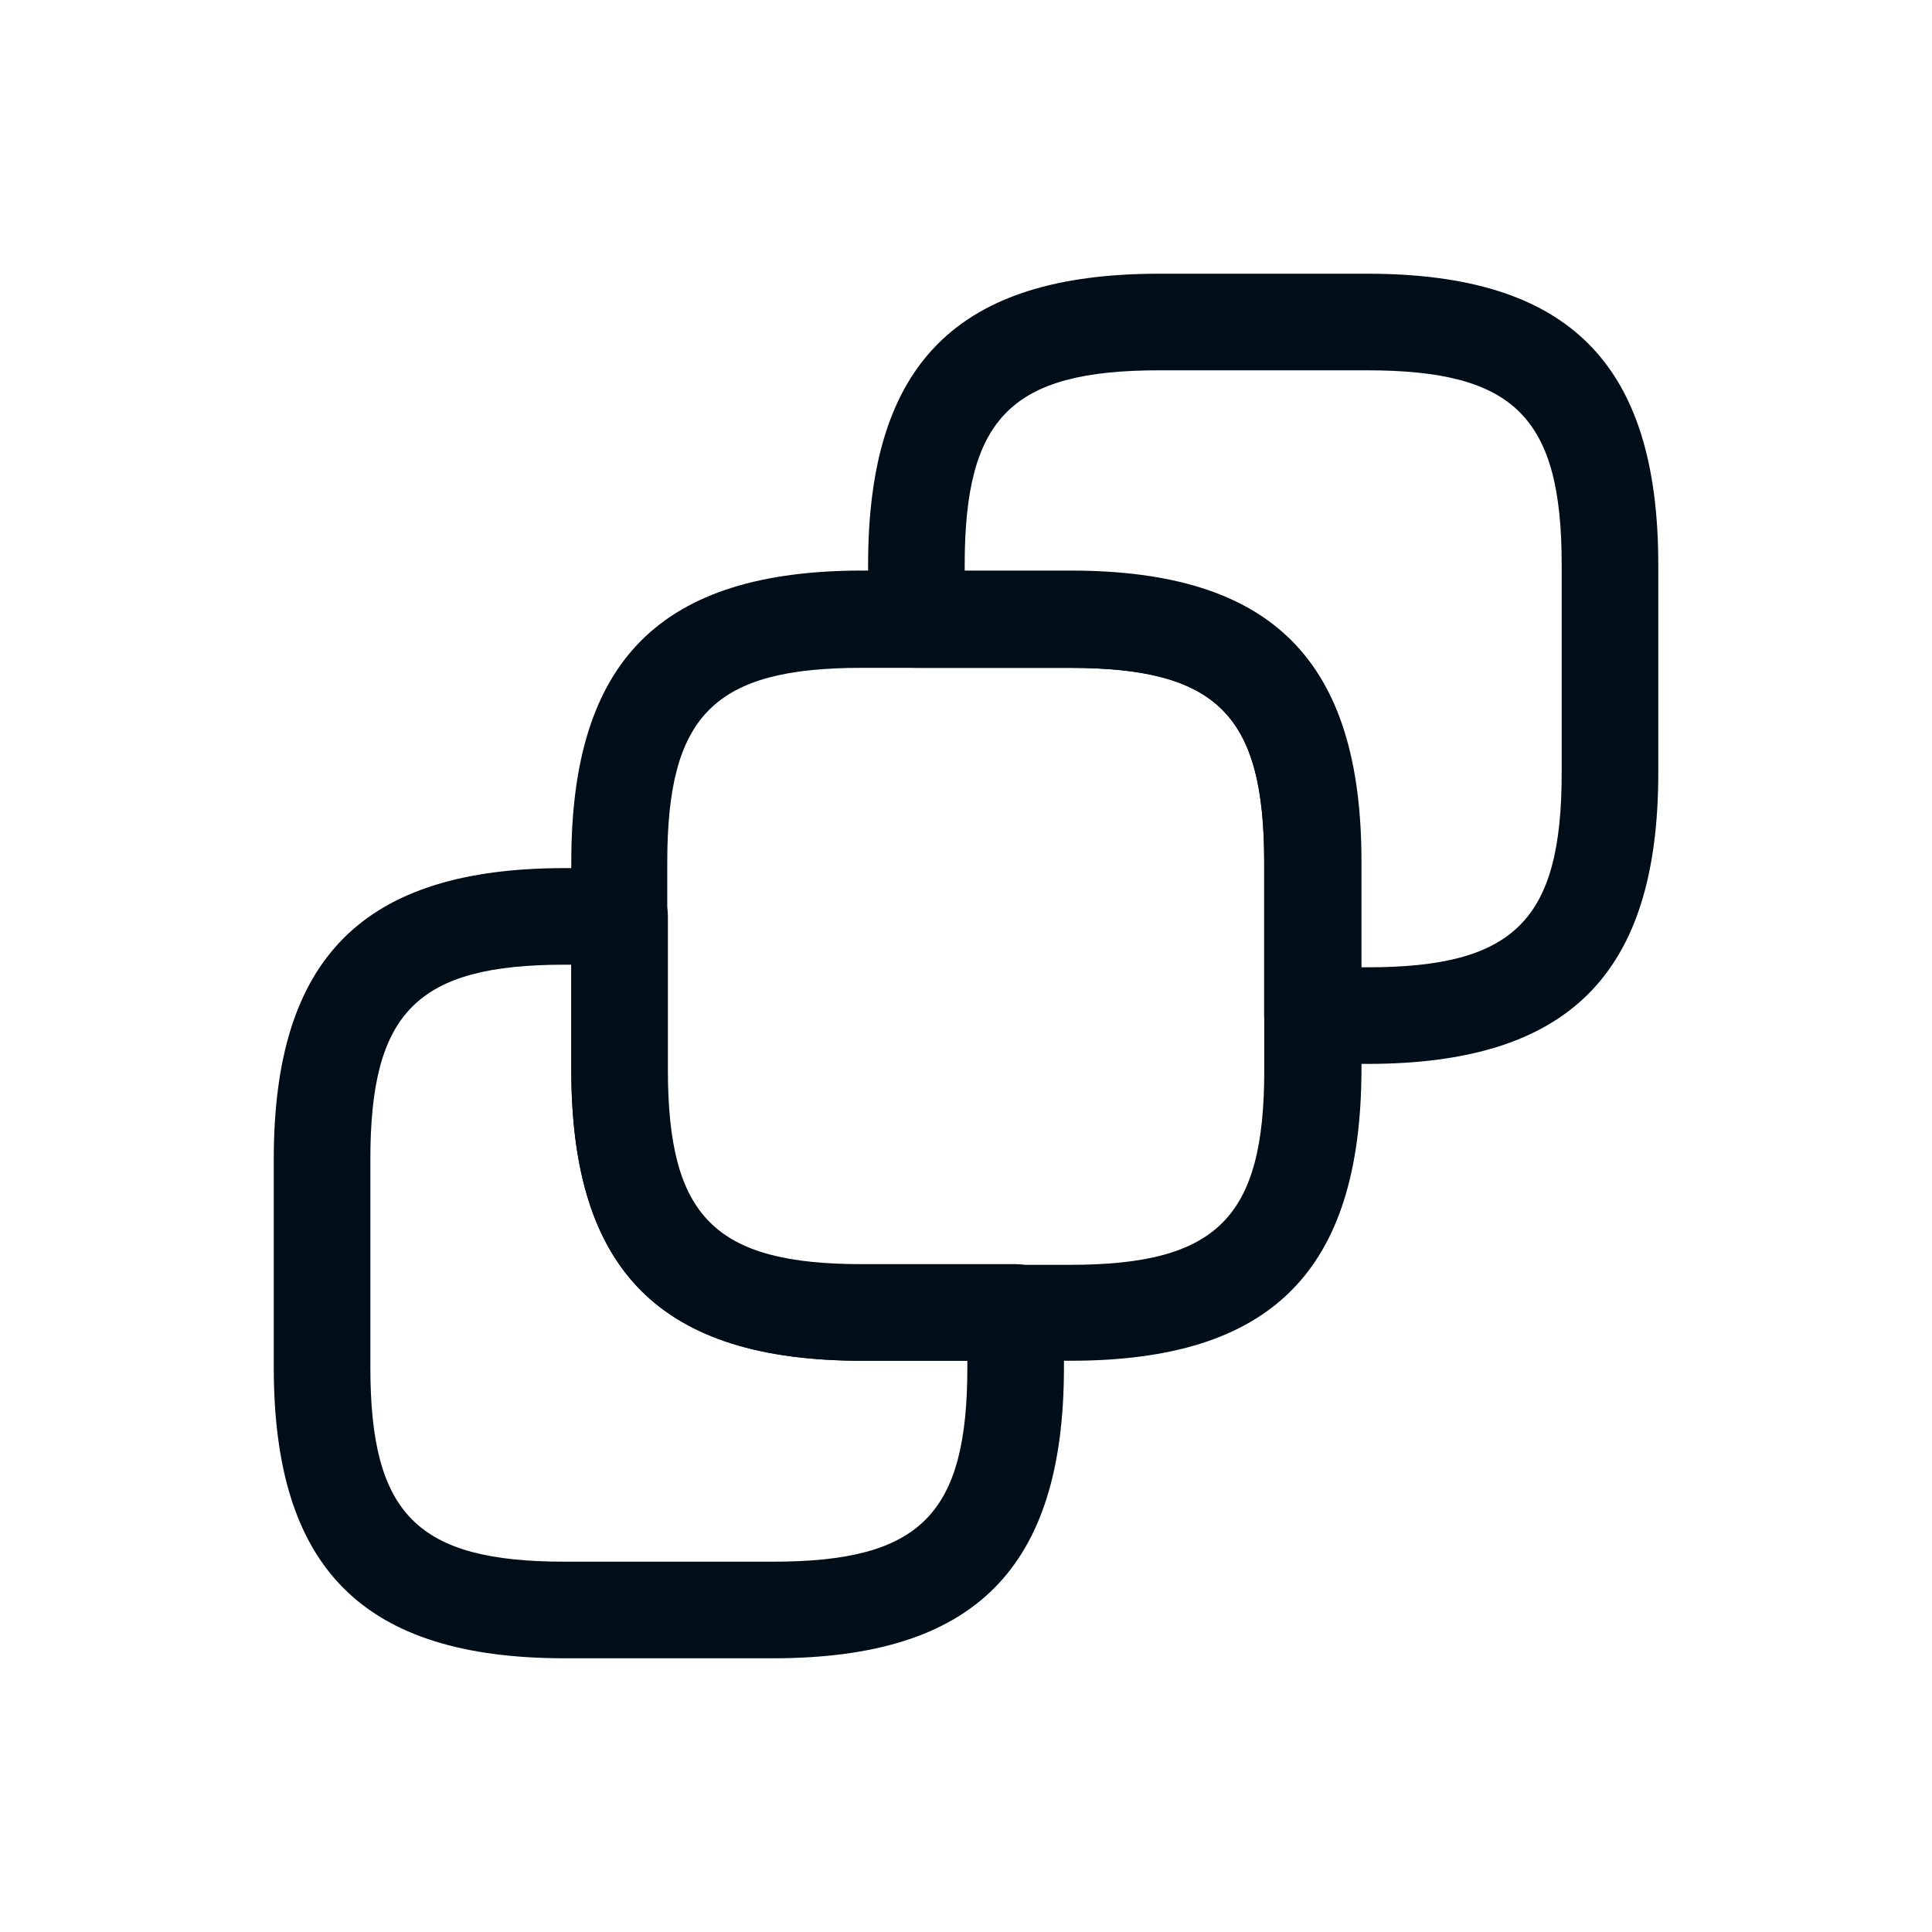 <svg width="40" height="40" viewBox="0 0 40 40" fill="none" xmlns="http://www.w3.org/2000/svg">
<path d="M22.162 28.173H17.855C13.681 28.173 11.828 26.32 11.828 22.147V17.84C11.828 13.667 13.681 11.813 17.855 11.813H22.162C26.335 11.813 28.188 13.667 28.188 17.84V22.147C28.175 26.32 26.322 28.173 22.162 28.173ZM17.841 13.827C14.788 13.827 13.815 14.8 13.815 17.853V22.16C13.815 25.213 14.788 26.187 17.841 26.187H22.148C25.201 26.187 26.175 25.213 26.175 22.16V17.853C26.175 14.8 25.201 13.827 22.148 13.827H17.841Z" fill="#000E19"/>
<path d="M28.306 22.027H27.173C26.626 22.027 26.173 21.573 26.173 21.027V17.853C26.173 14.8 25.199 13.827 22.146 13.827H18.973C18.426 13.827 17.973 13.373 17.973 12.827V11.693C17.973 7.52 19.826 5.667 23.999 5.667H28.306C32.479 5.667 34.333 7.52 34.333 11.693V16C34.333 20.173 32.479 22.027 28.306 22.027ZM28.173 20.027H28.306C31.359 20.027 32.333 19.053 32.333 16V11.693C32.333 8.64 31.359 7.667 28.306 7.667H23.999C20.946 7.667 19.973 8.64 19.973 11.693V11.827H22.146C26.319 11.827 28.173 13.68 28.173 17.853V20.027Z" fill="#000E19"/>
<path d="M16.001 34.333H11.695C7.521 34.333 5.668 32.48 5.668 28.307V24C5.668 19.827 7.521 17.973 11.695 17.973H12.828C13.375 17.973 13.828 18.427 13.828 18.973V22.147C13.828 25.2 14.801 26.173 17.855 26.173H21.028C21.575 26.173 22.028 26.627 22.028 27.173V28.307C22.028 32.48 20.175 34.333 16.001 34.333ZM11.695 19.973C8.641 19.973 7.668 20.947 7.668 24V28.307C7.668 31.36 8.641 32.333 11.695 32.333H16.001C19.055 32.333 20.028 31.36 20.028 28.307V28.173H17.855C13.681 28.173 11.828 26.32 11.828 22.147V19.973H11.695Z" fill="#000E19"/>
</svg>
